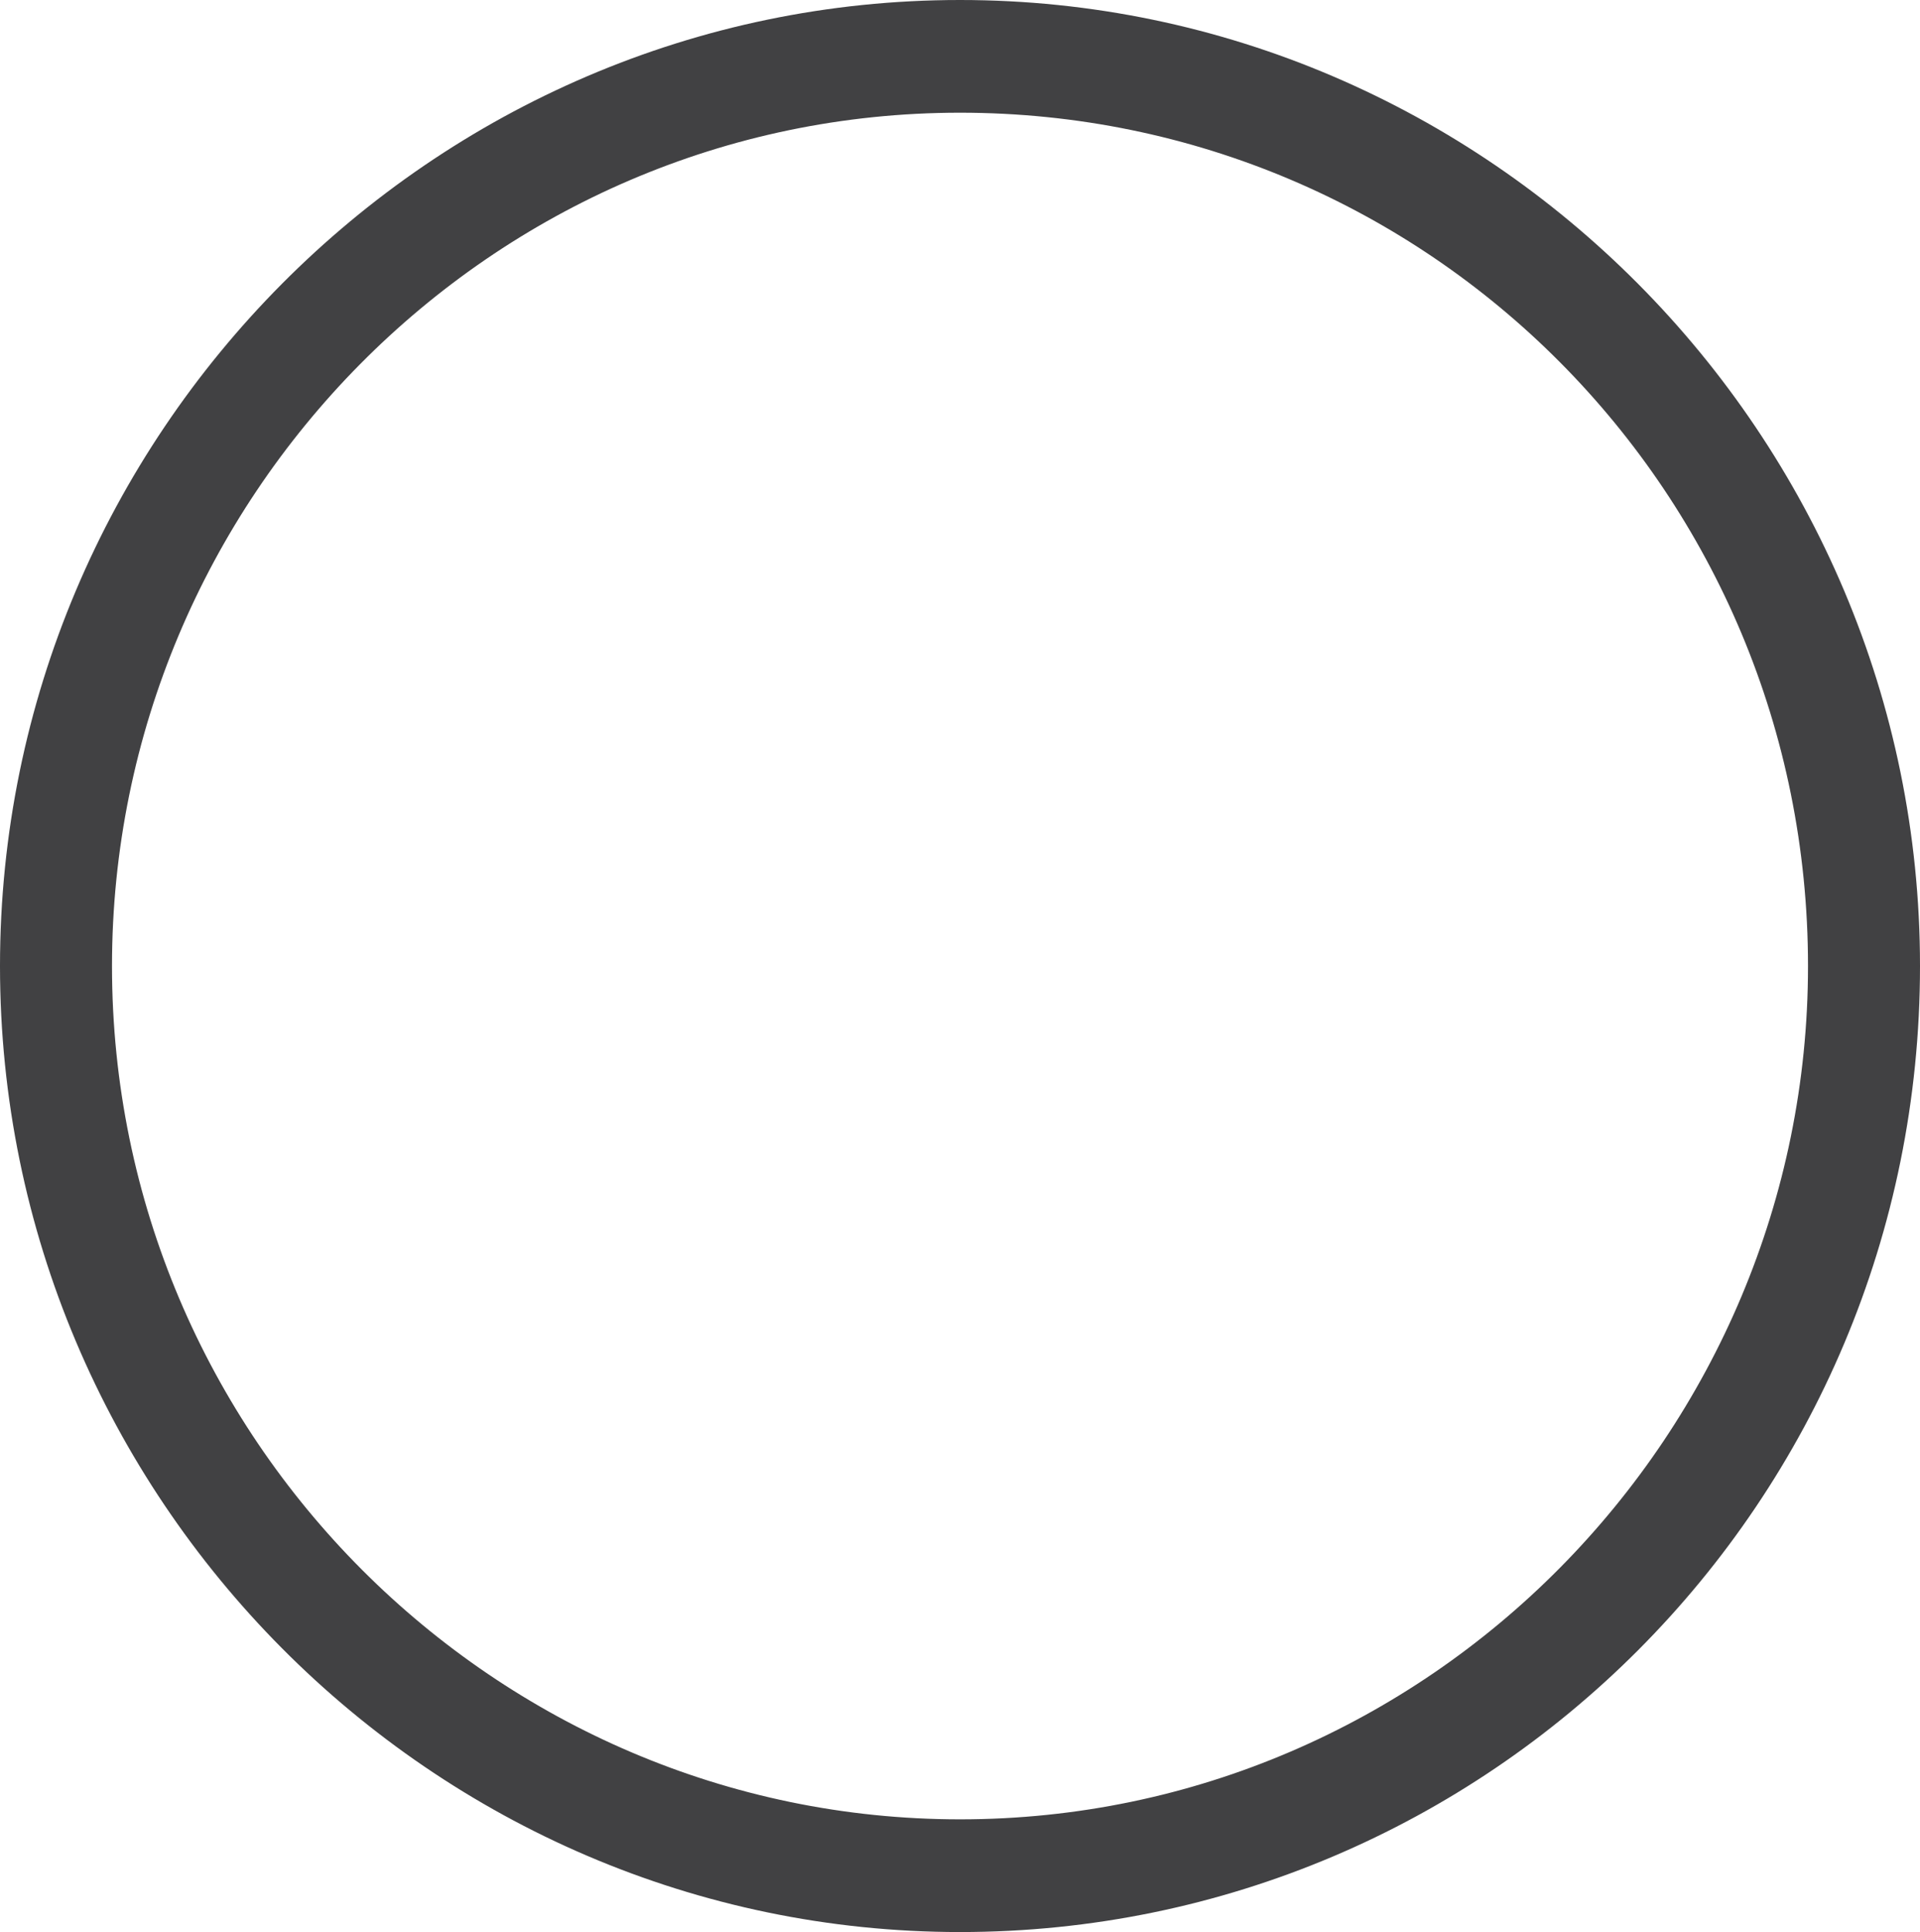 <?xml version="1.0" encoding="UTF-8"?> <svg xmlns="http://www.w3.org/2000/svg" width="166" height="167" viewBox="0 0 166 167" fill="none"> <path d="M83 167C37.35 167 0 129.425 0 83.5C0 37.575 37.35 0 83 0C128.65 0 166 37.575 166 83.5C166 129.889 128.65 167 83 167ZM83 9.742C42.422 9.742 9.683 43.142 9.683 83.5C9.683 124.322 42.883 157.258 83 157.258C123.578 157.258 156.317 123.858 156.317 83.5C156.317 42.678 123.578 9.742 83 9.742Z" fill="#414143"></path> </svg> 
